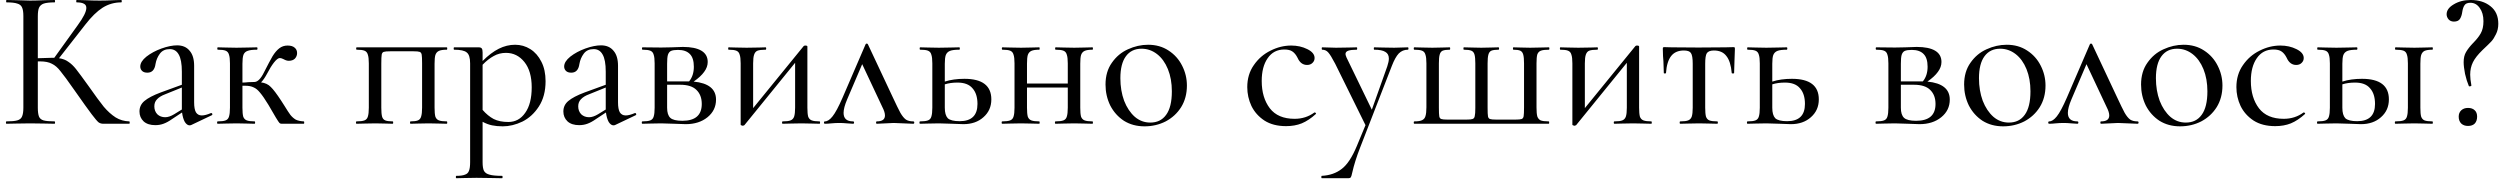 <?xml version="1.0" encoding="UTF-8"?> <svg xmlns="http://www.w3.org/2000/svg" width="202" height="15" viewBox="0 0 202 15" fill="none"> <path d="M10.448 9.808C10.469 9.808 10.48 9.84 10.48 9.904C10.48 9.968 10.469 10 10.448 10H8.352C8.203 10 8.075 9.963 7.968 9.888C7.861 9.803 7.675 9.584 7.408 9.232C7.141 8.88 6.683 8.24 6.032 7.312C5.488 6.533 5.104 6.011 4.88 5.744C4.667 5.467 4.437 5.269 4.192 5.152C3.957 5.024 3.637 4.96 3.232 4.96H3.056V8.704C3.056 9.024 3.088 9.264 3.152 9.424C3.216 9.573 3.339 9.675 3.52 9.728C3.712 9.781 4.011 9.808 4.416 9.808C4.437 9.808 4.448 9.84 4.448 9.904C4.448 9.968 4.437 10 4.416 10C4.075 10 3.803 9.995 3.6 9.984L2.432 9.968L1.328 9.984C1.125 9.995 0.853 10 0.512 10C0.491 10 0.48 9.968 0.48 9.904C0.48 9.84 0.491 9.808 0.512 9.808C0.917 9.808 1.211 9.781 1.392 9.728C1.584 9.675 1.712 9.573 1.776 9.424C1.851 9.264 1.888 9.024 1.888 8.704V1.296C1.888 0.976 1.851 0.741 1.776 0.592C1.712 0.443 1.584 0.341 1.392 0.288C1.211 0.224 0.923 0.192 0.528 0.192C0.507 0.192 0.496 0.16 0.496 0.096C0.496 0.032 0.507 0 0.528 0L1.328 0.016C1.797 0.037 2.165 0.048 2.432 0.048C2.752 0.048 3.147 0.037 3.616 0.016L4.416 0C4.437 0 4.448 0.032 4.448 0.096C4.448 0.16 4.437 0.192 4.416 0.192C4.021 0.192 3.728 0.224 3.536 0.288C3.355 0.352 3.227 0.464 3.152 0.624C3.088 0.773 3.056 1.008 3.056 1.328V4.704C3.632 4.683 3.989 4.672 4.128 4.672H4.384L6.272 2.048C6.741 1.408 6.976 0.939 6.976 0.64C6.976 0.48 6.912 0.368 6.784 0.304C6.656 0.229 6.459 0.192 6.192 0.192C6.171 0.192 6.16 0.16 6.16 0.096C6.16 0.032 6.171 0 6.192 0L6.88 0.016C7.307 0.037 7.696 0.048 8.048 0.048C8.421 0.048 8.8 0.037 9.184 0.016L9.792 0C9.824 0 9.84 0.032 9.84 0.096C9.84 0.16 9.824 0.192 9.792 0.192C9.248 0.192 8.747 0.336 8.288 0.624C7.84 0.912 7.376 1.365 6.896 1.984L4.768 4.704C5.067 4.747 5.317 4.843 5.52 4.992C5.733 5.131 5.941 5.328 6.144 5.584C6.347 5.84 6.693 6.309 7.184 6.992C7.685 7.707 8.085 8.251 8.384 8.624C8.693 8.987 9.013 9.275 9.344 9.488C9.675 9.691 10.043 9.797 10.448 9.808ZM17.078 9.136C17.12 9.136 17.147 9.163 17.158 9.216C17.169 9.259 17.152 9.291 17.11 9.312L15.462 10.096C15.419 10.117 15.371 10.128 15.318 10.128C15.179 10.128 15.051 10.037 14.934 9.856C14.827 9.664 14.752 9.408 14.71 9.088L13.91 9.616C13.654 9.797 13.419 9.925 13.206 10C13.003 10.075 12.784 10.112 12.55 10.112C12.145 10.112 11.83 10.011 11.606 9.808C11.382 9.595 11.27 9.328 11.27 9.008C11.27 8.667 11.403 8.384 11.67 8.16C11.947 7.925 12.384 7.696 12.982 7.472L14.694 6.848V5.792C14.694 5.152 14.608 4.688 14.438 4.4C14.278 4.112 14.038 3.968 13.718 3.968C13.366 3.968 13.099 4.091 12.918 4.336C12.736 4.581 12.619 4.859 12.566 5.168C12.502 5.637 12.283 5.872 11.91 5.872C11.718 5.872 11.574 5.824 11.478 5.728C11.382 5.632 11.334 5.515 11.334 5.376C11.334 5.109 11.499 4.843 11.83 4.576C12.171 4.309 12.576 4.091 13.046 3.92C13.526 3.749 13.947 3.664 14.31 3.664C14.747 3.664 15.083 3.808 15.318 4.096C15.563 4.373 15.686 4.779 15.686 5.312V8.272C15.686 8.635 15.734 8.901 15.83 9.072C15.937 9.243 16.096 9.328 16.31 9.328C16.502 9.328 16.747 9.264 17.046 9.136H17.078ZM14.694 8.848V8.752V7.072L13.35 7.616C13.062 7.723 12.843 7.856 12.694 8.016C12.544 8.165 12.47 8.357 12.47 8.592C12.47 8.848 12.55 9.061 12.71 9.232C12.88 9.392 13.094 9.472 13.35 9.472C13.563 9.472 13.803 9.392 14.07 9.232L14.694 8.848ZM24.549 9.808C24.57 9.808 24.581 9.84 24.581 9.904C24.581 9.968 24.57 10 24.549 10H22.757C22.682 10 22.623 9.979 22.581 9.936C22.538 9.893 22.442 9.749 22.293 9.504C22.143 9.248 21.941 8.901 21.685 8.464C21.418 8.027 21.194 7.701 21.013 7.488C20.842 7.275 20.666 7.131 20.485 7.056C20.314 6.971 20.09 6.928 19.813 6.928H19.589V8.704C19.589 9.024 19.61 9.264 19.653 9.424C19.706 9.573 19.802 9.675 19.941 9.728C20.079 9.781 20.293 9.808 20.581 9.808C20.602 9.808 20.613 9.84 20.613 9.904C20.613 9.968 20.602 10 20.581 10C20.303 10 20.085 9.995 19.925 9.984L19.109 9.968L18.245 9.984C18.085 9.995 17.866 10 17.589 10C17.557 10 17.541 9.968 17.541 9.904C17.541 9.84 17.557 9.808 17.589 9.808C17.877 9.808 18.09 9.781 18.229 9.728C18.367 9.675 18.458 9.573 18.501 9.424C18.554 9.264 18.581 9.024 18.581 8.704V5.12C18.581 4.8 18.554 4.565 18.501 4.416C18.458 4.256 18.367 4.149 18.229 4.096C18.101 4.043 17.893 4.016 17.605 4.016C17.573 4.016 17.557 3.984 17.557 3.92C17.557 3.856 17.573 3.824 17.605 3.824C17.871 3.824 18.079 3.829 18.229 3.84L19.109 3.856L20.053 3.84C20.223 3.829 20.458 3.824 20.757 3.824C20.789 3.824 20.805 3.856 20.805 3.92C20.805 3.984 20.789 4.016 20.757 4.016C20.415 4.016 20.165 4.048 20.005 4.112C19.845 4.165 19.733 4.272 19.669 4.432C19.615 4.592 19.589 4.832 19.589 5.152V6.672C19.717 6.672 19.877 6.661 20.069 6.64L20.549 6.624C20.815 6.624 21.077 6.363 21.333 5.84C21.631 5.253 21.861 4.821 22.021 4.544C22.191 4.267 22.373 4.053 22.565 3.904C22.757 3.755 22.981 3.68 23.237 3.68C23.493 3.68 23.685 3.739 23.813 3.856C23.941 3.963 24.005 4.107 24.005 4.288C24.005 4.459 23.946 4.608 23.829 4.736C23.711 4.853 23.546 4.912 23.333 4.912C23.205 4.912 23.066 4.869 22.917 4.784C22.789 4.72 22.687 4.688 22.613 4.688C22.485 4.688 22.325 4.811 22.133 5.056C21.951 5.291 21.77 5.584 21.589 5.936C21.418 6.256 21.253 6.496 21.093 6.656C21.423 6.699 21.685 6.821 21.877 7.024C22.079 7.216 22.362 7.589 22.725 8.144L22.981 8.544C23.183 8.875 23.343 9.12 23.461 9.28C23.589 9.44 23.733 9.568 23.893 9.664C24.063 9.749 24.282 9.797 24.549 9.808ZM36.105 9.808C36.126 9.808 36.137 9.84 36.137 9.904C36.137 9.968 36.126 10 36.105 10C35.828 10 35.609 9.995 35.449 9.984L34.633 9.968L33.785 9.984C33.636 9.995 33.433 10 33.177 10C33.145 10 33.129 9.968 33.129 9.904C33.129 9.84 33.145 9.808 33.177 9.808C33.444 9.808 33.641 9.781 33.769 9.728C33.897 9.675 33.982 9.573 34.025 9.424C34.078 9.264 34.105 9.024 34.105 8.704V5.12C34.105 4.768 34.094 4.533 34.073 4.416C34.051 4.299 33.998 4.224 33.913 4.192C33.828 4.16 33.657 4.144 33.401 4.144H31.545C31.278 4.144 31.097 4.16 31.001 4.192C30.916 4.224 30.862 4.299 30.841 4.416C30.82 4.533 30.809 4.779 30.809 5.152V8.704C30.809 9.024 30.83 9.264 30.873 9.424C30.916 9.573 31.001 9.675 31.129 9.728C31.257 9.781 31.459 9.808 31.737 9.808C31.758 9.808 31.769 9.84 31.769 9.904C31.769 9.968 31.758 10 31.737 10C31.47 10 31.262 9.995 31.113 9.984L30.329 9.968L29.465 9.984C29.305 9.995 29.086 10 28.809 10C28.777 10 28.761 9.968 28.761 9.904C28.761 9.84 28.777 9.808 28.809 9.808C29.097 9.808 29.31 9.781 29.449 9.728C29.587 9.675 29.678 9.573 29.721 9.424C29.774 9.264 29.801 9.024 29.801 8.704V5.12C29.801 4.8 29.774 4.565 29.721 4.416C29.678 4.256 29.587 4.149 29.449 4.096C29.321 4.043 29.113 4.016 28.825 4.016C28.793 4.016 28.777 3.984 28.777 3.92C28.777 3.856 28.793 3.824 28.825 3.824H36.105C36.126 3.824 36.137 3.856 36.137 3.92C36.137 3.984 36.126 4.016 36.105 4.016C35.817 4.016 35.603 4.048 35.465 4.112C35.326 4.176 35.23 4.288 35.177 4.448C35.134 4.597 35.113 4.832 35.113 5.152V8.704C35.113 9.024 35.134 9.264 35.177 9.424C35.23 9.573 35.326 9.675 35.465 9.728C35.603 9.781 35.817 9.808 36.105 9.808ZM41.618 3.616C42.066 3.616 42.476 3.733 42.85 3.968C43.223 4.203 43.522 4.544 43.746 4.992C43.97 5.429 44.082 5.952 44.082 6.56C44.082 7.371 43.9 8.053 43.538 8.608C43.186 9.152 42.743 9.557 42.21 9.824C41.676 10.08 41.148 10.208 40.626 10.208C40.306 10.208 40.018 10.181 39.762 10.128C39.506 10.075 39.25 9.979 38.994 9.84V13.104C38.994 13.424 39.031 13.659 39.106 13.808C39.191 13.957 39.34 14.059 39.554 14.112C39.767 14.176 40.103 14.208 40.562 14.208C40.594 14.208 40.61 14.24 40.61 14.304C40.61 14.368 40.594 14.4 40.562 14.4C40.188 14.4 39.895 14.395 39.682 14.384L38.498 14.368L37.538 14.384C37.378 14.395 37.154 14.4 36.866 14.4C36.844 14.4 36.834 14.368 36.834 14.304C36.834 14.24 36.844 14.208 36.866 14.208C37.186 14.208 37.42 14.176 37.57 14.112C37.73 14.059 37.836 13.957 37.89 13.808C37.954 13.659 37.986 13.424 37.986 13.104V5.12C37.986 4.672 37.895 4.379 37.714 4.24C37.543 4.091 37.202 4.016 36.69 4.016C36.668 4.016 36.658 3.984 36.658 3.92C36.658 3.856 36.668 3.824 36.69 3.824H38.674C38.802 3.824 38.887 3.856 38.93 3.92C38.972 3.973 38.994 4.08 38.994 4.24V4.928C39.442 4.48 39.879 4.149 40.306 3.936C40.732 3.723 41.17 3.616 41.618 3.616ZM41.074 9.856C41.639 9.856 42.092 9.611 42.434 9.12C42.786 8.629 42.962 7.941 42.962 7.056C42.962 6.181 42.764 5.499 42.37 5.008C41.975 4.517 41.479 4.272 40.882 4.272C40.519 4.272 40.188 4.357 39.89 4.528C39.591 4.688 39.292 4.923 38.994 5.232V8.88C39.271 9.2 39.57 9.445 39.89 9.616C40.21 9.776 40.604 9.856 41.074 9.856ZM51.328 9.136C51.37 9.136 51.397 9.163 51.408 9.216C51.419 9.259 51.403 9.291 51.36 9.312L49.712 10.096C49.669 10.117 49.621 10.128 49.568 10.128C49.429 10.128 49.301 10.037 49.184 9.856C49.077 9.664 49.002 9.408 48.96 9.088L48.16 9.616C47.904 9.797 47.669 9.925 47.456 10C47.253 10.075 47.035 10.112 46.8 10.112C46.395 10.112 46.08 10.011 45.856 9.808C45.632 9.595 45.52 9.328 45.52 9.008C45.52 8.667 45.653 8.384 45.92 8.16C46.197 7.925 46.635 7.696 47.232 7.472L48.944 6.848V5.792C48.944 5.152 48.858 4.688 48.688 4.4C48.528 4.112 48.288 3.968 47.968 3.968C47.616 3.968 47.349 4.091 47.168 4.336C46.986 4.581 46.869 4.859 46.816 5.168C46.752 5.637 46.533 5.872 46.16 5.872C45.968 5.872 45.824 5.824 45.728 5.728C45.632 5.632 45.584 5.515 45.584 5.376C45.584 5.109 45.749 4.843 46.08 4.576C46.421 4.309 46.827 4.091 47.296 3.92C47.776 3.749 48.197 3.664 48.56 3.664C48.997 3.664 49.333 3.808 49.568 4.096C49.813 4.373 49.936 4.779 49.936 5.312V8.272C49.936 8.635 49.984 8.901 50.08 9.072C50.187 9.243 50.346 9.328 50.56 9.328C50.752 9.328 50.997 9.264 51.296 9.136H51.328ZM48.944 8.848V8.752V7.072L47.6 7.616C47.312 7.723 47.093 7.856 46.944 8.016C46.794 8.165 46.72 8.357 46.72 8.592C46.72 8.848 46.8 9.061 46.96 9.232C47.13 9.392 47.344 9.472 47.6 9.472C47.813 9.472 48.053 9.392 48.32 9.232L48.944 8.848ZM56.047 6.592C57.252 6.709 57.855 7.195 57.855 8.048C57.855 8.624 57.625 9.099 57.167 9.472C56.708 9.845 56.121 10.032 55.407 10.032C55.268 10.032 54.964 10.021 54.495 10C54.004 9.979 53.647 9.968 53.423 9.968L52.559 9.984C52.399 9.995 52.18 10 51.903 10C51.871 10 51.855 9.968 51.855 9.904C51.855 9.84 51.871 9.808 51.903 9.808C52.191 9.808 52.404 9.781 52.543 9.728C52.681 9.675 52.772 9.573 52.815 9.424C52.868 9.264 52.895 9.024 52.895 8.704V5.12C52.895 4.8 52.868 4.565 52.815 4.416C52.772 4.256 52.681 4.149 52.543 4.096C52.415 4.043 52.207 4.016 51.919 4.016C51.887 4.016 51.871 3.984 51.871 3.92C51.871 3.856 51.887 3.824 51.919 3.824L53.423 3.84L54.255 3.824C54.66 3.803 54.969 3.792 55.183 3.792C55.833 3.792 56.329 3.893 56.671 4.096C57.012 4.299 57.183 4.603 57.183 5.008C57.183 5.285 57.087 5.552 56.895 5.808C56.713 6.064 56.431 6.325 56.047 6.592ZM54.783 4.032C54.537 4.032 54.351 4.059 54.223 4.112C54.105 4.165 54.02 4.272 53.967 4.432C53.924 4.581 53.903 4.821 53.903 5.152V6.576H55.519H55.679C55.935 6.267 56.063 5.872 56.063 5.392C56.063 4.923 55.956 4.581 55.743 4.368C55.529 4.144 55.209 4.032 54.783 4.032ZM55.135 9.76C56.18 9.76 56.703 9.307 56.703 8.4C56.703 7.92 56.559 7.541 56.271 7.264C55.993 6.987 55.556 6.848 54.959 6.848H53.903V8.704C53.903 9.088 53.988 9.36 54.159 9.52C54.329 9.68 54.655 9.76 55.135 9.76ZM66.229 9.808C66.251 9.808 66.261 9.84 66.261 9.904C66.261 9.968 66.251 10 66.229 10C65.952 10 65.733 9.995 65.573 9.984L64.757 9.968L63.877 9.984C63.717 9.995 63.504 10 63.237 10C63.205 10 63.189 9.968 63.189 9.904C63.189 9.84 63.205 9.808 63.237 9.808C63.536 9.808 63.749 9.781 63.877 9.728C64.016 9.675 64.112 9.573 64.165 9.424C64.219 9.264 64.245 9.024 64.245 8.704V5.072L60.149 10.112C60.085 10.144 60.048 10.16 60.037 10.16C59.995 10.16 59.952 10.149 59.909 10.128C59.867 10.117 59.845 10.101 59.845 10.08V5.12C59.845 4.8 59.819 4.565 59.765 4.416C59.722 4.256 59.632 4.149 59.493 4.096C59.365 4.043 59.157 4.016 58.869 4.016C58.848 4.016 58.837 3.984 58.837 3.92C58.837 3.856 58.848 3.824 58.869 3.824C59.125 3.824 59.322 3.829 59.461 3.84L60.325 3.856L61.333 3.84C61.461 3.829 61.637 3.824 61.861 3.824C61.893 3.824 61.909 3.856 61.909 3.92C61.909 3.984 61.893 4.016 61.861 4.016C61.562 4.016 61.344 4.043 61.205 4.096C61.077 4.149 60.986 4.256 60.933 4.416C60.88 4.565 60.853 4.8 60.853 5.12V8.736L64.933 3.728C64.965 3.696 65.008 3.68 65.061 3.68C65.178 3.68 65.237 3.707 65.237 3.76V8.704C65.237 9.024 65.258 9.264 65.301 9.424C65.355 9.573 65.451 9.675 65.589 9.728C65.728 9.781 65.941 9.808 66.229 9.808ZM73.793 9.808C73.846 9.808 73.873 9.84 73.873 9.904C73.873 9.968 73.846 10 73.793 10C73.611 10 73.35 9.989 73.009 9.968C72.646 9.947 72.379 9.936 72.209 9.936C72.059 9.936 71.835 9.947 71.537 9.968C71.217 9.989 70.987 10 70.849 10C70.806 10 70.785 9.968 70.785 9.904C70.785 9.84 70.806 9.808 70.849 9.808C71.286 9.808 71.505 9.648 71.505 9.328C71.505 9.147 71.435 8.923 71.297 8.656L69.665 5.184L68.449 8.032C68.257 8.48 68.161 8.843 68.161 9.12C68.161 9.579 68.417 9.808 68.929 9.808C68.982 9.808 69.009 9.84 69.009 9.904C69.009 9.968 68.982 10 68.929 10C68.811 10 68.646 9.989 68.433 9.968C68.219 9.947 68.017 9.936 67.825 9.936C67.601 9.936 67.382 9.947 67.169 9.968C66.977 9.989 66.806 10 66.657 10C66.603 10 66.577 9.968 66.577 9.904C66.577 9.84 66.603 9.808 66.657 9.808C66.849 9.808 67.051 9.675 67.265 9.408C67.489 9.131 67.761 8.624 68.081 7.888L69.937 3.584C69.958 3.541 69.99 3.52 70.033 3.52C70.075 3.52 70.107 3.541 70.129 3.584L72.113 7.808C72.401 8.427 72.614 8.864 72.753 9.12C72.902 9.376 73.051 9.557 73.201 9.664C73.35 9.76 73.547 9.808 73.793 9.808ZM77.924 6.368C79.375 6.368 80.1 6.923 80.1 8.032C80.1 8.619 79.887 9.099 79.46 9.472C79.044 9.845 78.505 10.032 77.844 10.032L76.948 10C76.436 9.979 76.073 9.968 75.86 9.968L74.996 9.984C74.836 9.995 74.618 10 74.34 10C74.308 10 74.292 9.968 74.292 9.904C74.292 9.84 74.308 9.808 74.34 9.808C74.628 9.808 74.841 9.781 74.98 9.728C75.119 9.675 75.21 9.573 75.252 9.424C75.305 9.264 75.332 9.024 75.332 8.704V5.12C75.332 4.8 75.305 4.565 75.252 4.416C75.21 4.256 75.119 4.149 74.98 4.096C74.852 4.043 74.644 4.016 74.356 4.016C74.324 4.016 74.308 3.984 74.308 3.92C74.308 3.856 74.324 3.824 74.356 3.824C74.623 3.824 74.831 3.829 74.98 3.84L75.86 3.856L76.804 3.84C76.975 3.829 77.21 3.824 77.508 3.824C77.54 3.824 77.556 3.856 77.556 3.92C77.556 3.984 77.54 4.016 77.508 4.016C77.167 4.016 76.916 4.048 76.756 4.112C76.596 4.176 76.484 4.288 76.42 4.448C76.367 4.597 76.34 4.832 76.34 5.152V6.592C76.799 6.443 77.327 6.368 77.924 6.368ZM77.54 9.792C78.5 9.792 78.98 9.328 78.98 8.4C78.98 7.856 78.847 7.435 78.58 7.136C78.324 6.827 77.919 6.672 77.364 6.672C76.98 6.672 76.639 6.72 76.34 6.816V8.704C76.34 9.099 76.42 9.381 76.58 9.552C76.751 9.712 77.071 9.792 77.54 9.792ZM88.277 9.808C88.298 9.808 88.309 9.84 88.309 9.904C88.309 9.968 88.298 10 88.277 10C87.999 10 87.781 9.995 87.621 9.984L86.805 9.968L85.925 9.984C85.765 9.995 85.551 10 85.285 10C85.253 10 85.237 9.968 85.237 9.904C85.237 9.84 85.253 9.808 85.285 9.808C85.573 9.808 85.786 9.781 85.925 9.728C86.063 9.675 86.154 9.573 86.197 9.424C86.25 9.264 86.277 9.024 86.277 8.704V7.072H82.981V8.704C82.981 9.024 83.002 9.264 83.045 9.424C83.098 9.573 83.194 9.675 83.333 9.728C83.471 9.781 83.685 9.808 83.973 9.808C83.994 9.808 84.005 9.84 84.005 9.904C84.005 9.968 83.994 10 83.973 10C83.695 10 83.477 9.995 83.317 9.984L82.501 9.968L81.637 9.984C81.477 9.995 81.258 10 80.981 10C80.949 10 80.933 9.968 80.933 9.904C80.933 9.84 80.949 9.808 80.981 9.808C81.269 9.808 81.482 9.781 81.621 9.728C81.759 9.675 81.85 9.573 81.893 9.424C81.946 9.264 81.973 9.024 81.973 8.704V5.12C81.973 4.8 81.946 4.565 81.893 4.416C81.85 4.256 81.759 4.149 81.621 4.096C81.493 4.043 81.285 4.016 80.997 4.016C80.965 4.016 80.949 3.984 80.949 3.92C80.949 3.856 80.965 3.824 80.997 3.824C81.263 3.824 81.471 3.829 81.621 3.84L82.501 3.856L83.333 3.84C83.493 3.829 83.706 3.824 83.973 3.824C83.994 3.824 84.005 3.856 84.005 3.92C84.005 3.984 83.994 4.016 83.973 4.016C83.685 4.016 83.471 4.048 83.333 4.112C83.194 4.176 83.098 4.288 83.045 4.448C83.002 4.597 82.981 4.832 82.981 5.152V6.752H86.277V5.12C86.277 4.8 86.25 4.565 86.197 4.416C86.154 4.256 86.063 4.149 85.925 4.096C85.797 4.043 85.589 4.016 85.301 4.016C85.269 4.016 85.253 3.984 85.253 3.92C85.253 3.856 85.269 3.824 85.301 3.824C85.567 3.824 85.775 3.829 85.925 3.84L86.805 3.856L87.637 3.84C87.797 3.829 88.01 3.824 88.277 3.824C88.298 3.824 88.309 3.856 88.309 3.92C88.309 3.984 88.298 4.016 88.277 4.016C87.989 4.016 87.775 4.048 87.637 4.112C87.498 4.176 87.402 4.288 87.349 4.448C87.306 4.597 87.285 4.832 87.285 5.152V8.704C87.285 9.024 87.306 9.264 87.349 9.424C87.402 9.573 87.498 9.675 87.637 9.728C87.775 9.781 87.989 9.808 88.277 9.808ZM92.478 10.208C91.848 10.208 91.294 10.059 90.814 9.76C90.344 9.451 89.976 9.04 89.71 8.528C89.454 8.005 89.326 7.44 89.326 6.832C89.326 6.139 89.496 5.552 89.838 5.072C90.179 4.581 90.611 4.219 91.134 3.984C91.667 3.739 92.211 3.616 92.766 3.616C93.395 3.616 93.944 3.771 94.414 4.08C94.894 4.389 95.262 4.8 95.518 5.312C95.774 5.813 95.902 6.347 95.902 6.912C95.902 7.573 95.747 8.155 95.438 8.656C95.128 9.147 94.712 9.531 94.19 9.808C93.667 10.075 93.096 10.208 92.478 10.208ZM92.942 9.904C93.496 9.904 93.923 9.696 94.222 9.28C94.531 8.864 94.686 8.229 94.686 7.376C94.686 6.704 94.579 6.107 94.366 5.584C94.152 5.061 93.859 4.656 93.486 4.368C93.112 4.08 92.696 3.936 92.238 3.936C91.694 3.936 91.272 4.139 90.974 4.544C90.675 4.949 90.526 5.541 90.526 6.32C90.526 6.981 90.627 7.589 90.83 8.144C91.043 8.688 91.331 9.12 91.694 9.44C92.056 9.749 92.472 9.904 92.942 9.904ZM103.915 10.192C103.221 10.192 102.64 10.043 102.171 9.744C101.701 9.435 101.349 9.04 101.115 8.56C100.891 8.08 100.779 7.573 100.779 7.04C100.779 6.357 100.955 5.765 101.307 5.264C101.659 4.752 102.107 4.363 102.651 4.096C103.195 3.819 103.755 3.68 104.331 3.68C104.811 3.68 105.243 3.776 105.627 3.968C106.021 4.16 106.219 4.4 106.219 4.688C106.219 4.848 106.16 4.981 106.043 5.088C105.936 5.195 105.792 5.248 105.611 5.248C105.269 5.248 105.013 5.056 104.843 4.672C104.725 4.437 104.587 4.267 104.427 4.16C104.277 4.053 104.059 4 103.771 4C103.195 4 102.747 4.235 102.427 4.704C102.107 5.163 101.947 5.776 101.947 6.544C101.947 7.44 102.165 8.176 102.603 8.752C103.04 9.317 103.707 9.6 104.603 9.6C105.211 9.6 105.744 9.429 106.203 9.088H106.235C106.267 9.088 106.293 9.104 106.315 9.136C106.347 9.168 106.347 9.195 106.315 9.216C105.941 9.557 105.563 9.808 105.179 9.968C104.805 10.117 104.384 10.192 103.915 10.192ZM113.756 3.824C113.788 3.824 113.804 3.856 113.804 3.92C113.804 3.984 113.788 4.016 113.756 4.016C113.468 4.016 113.223 4.117 113.02 4.32C112.828 4.523 112.641 4.859 112.46 5.328L109.9 11.92C109.612 12.656 109.399 13.333 109.26 13.952C109.217 14.155 109.18 14.277 109.148 14.32C109.116 14.373 109.041 14.4 108.924 14.4H106.796C106.775 14.4 106.764 14.368 106.764 14.304C106.764 14.24 106.775 14.208 106.796 14.208C107.436 14.176 107.975 13.989 108.412 13.648C108.849 13.317 109.255 12.704 109.628 11.808L110.332 10.112L107.884 5.152C107.639 4.683 107.452 4.379 107.324 4.24C107.196 4.091 107.031 4.016 106.828 4.016C106.807 4.016 106.796 3.984 106.796 3.92C106.796 3.856 106.807 3.824 106.828 3.824C107.073 3.824 107.26 3.829 107.388 3.84L107.948 3.856L108.988 3.84C109.148 3.829 109.361 3.824 109.628 3.824C109.649 3.824 109.66 3.856 109.66 3.92C109.66 3.984 109.649 4.016 109.628 4.016C109.329 4.016 109.1 4.043 108.94 4.096C108.791 4.149 108.716 4.24 108.716 4.368C108.716 4.421 108.743 4.512 108.796 4.64L110.844 8.864L112.092 5.36C112.177 5.104 112.22 4.896 112.22 4.736C112.22 4.48 112.124 4.299 111.932 4.192C111.751 4.075 111.452 4.016 111.036 4.016C111.015 4.016 111.004 3.984 111.004 3.92C111.004 3.856 111.015 3.824 111.036 3.824C111.324 3.824 111.543 3.829 111.692 3.84L112.652 3.856L113.228 3.84C113.345 3.829 113.521 3.824 113.756 3.824ZM114.278 10C114.246 10 114.23 9.968 114.23 9.904C114.23 9.84 114.246 9.808 114.278 9.808C114.566 9.808 114.774 9.776 114.902 9.712C115.04 9.648 115.131 9.541 115.174 9.392C115.227 9.232 115.254 8.992 115.254 8.672V5.12C115.254 4.8 115.227 4.565 115.174 4.416C115.131 4.256 115.04 4.149 114.902 4.096C114.774 4.043 114.566 4.016 114.278 4.016C114.246 4.016 114.23 3.984 114.23 3.92C114.23 3.856 114.246 3.824 114.278 3.824C114.544 3.824 114.752 3.829 114.902 3.84L115.734 3.856L116.534 3.84C116.683 3.829 116.886 3.824 117.142 3.824C117.163 3.824 117.174 3.856 117.174 3.92C117.174 3.984 117.163 4.016 117.142 4.016C116.886 4.016 116.694 4.043 116.566 4.096C116.448 4.149 116.368 4.256 116.326 4.416C116.283 4.565 116.262 4.8 116.262 5.12V8.704C116.262 9.056 116.272 9.291 116.294 9.408C116.315 9.515 116.368 9.584 116.454 9.616C116.539 9.648 116.71 9.664 116.966 9.664H118.47C118.726 9.664 118.896 9.648 118.982 9.616C119.078 9.584 119.136 9.509 119.158 9.392C119.19 9.264 119.206 9.04 119.206 8.72V5.12C119.206 4.8 119.184 4.565 119.142 4.416C119.099 4.256 119.014 4.149 118.886 4.096C118.758 4.043 118.555 4.016 118.278 4.016C118.256 4.016 118.246 3.984 118.246 3.92C118.246 3.856 118.256 3.824 118.278 3.824C118.544 3.824 118.752 3.829 118.902 3.84L119.686 3.856L120.47 3.84C120.619 3.829 120.822 3.824 121.078 3.824C121.11 3.824 121.126 3.856 121.126 3.92C121.126 3.984 121.11 4.016 121.078 4.016C120.822 4.016 120.63 4.043 120.502 4.096C120.384 4.149 120.304 4.256 120.262 4.416C120.219 4.565 120.198 4.8 120.198 5.12V8.704C120.198 9.056 120.208 9.291 120.23 9.408C120.251 9.515 120.304 9.584 120.39 9.616C120.475 9.648 120.651 9.664 120.918 9.664H122.422C122.688 9.664 122.864 9.648 122.95 9.616C123.035 9.584 123.088 9.509 123.11 9.392C123.131 9.275 123.142 9.035 123.142 8.672V5.12C123.142 4.8 123.12 4.565 123.078 4.416C123.035 4.256 122.955 4.149 122.838 4.096C122.72 4.043 122.534 4.016 122.278 4.016C122.256 4.016 122.246 3.984 122.246 3.92C122.246 3.856 122.256 3.824 122.278 3.824C122.534 3.824 122.731 3.829 122.87 3.84L123.638 3.856L124.47 3.84C124.64 3.829 124.87 3.824 125.158 3.824C125.179 3.824 125.19 3.856 125.19 3.92C125.19 3.984 125.179 4.016 125.158 4.016C124.859 4.016 124.64 4.043 124.502 4.096C124.363 4.149 124.267 4.251 124.214 4.4C124.171 4.549 124.15 4.789 124.15 5.12V8.688C124.15 9.008 124.171 9.248 124.214 9.408C124.267 9.557 124.358 9.664 124.486 9.728C124.624 9.781 124.843 9.808 125.142 9.808C125.163 9.808 125.174 9.84 125.174 9.904C125.174 9.968 125.163 10 125.142 10H114.278ZM133.432 9.808C133.454 9.808 133.464 9.84 133.464 9.904C133.464 9.968 133.454 10 133.432 10C133.155 10 132.936 9.995 132.776 9.984L131.96 9.968L131.08 9.984C130.92 9.995 130.707 10 130.44 10C130.408 10 130.392 9.968 130.392 9.904C130.392 9.84 130.408 9.808 130.44 9.808C130.739 9.808 130.952 9.781 131.08 9.728C131.219 9.675 131.315 9.573 131.368 9.424C131.422 9.264 131.448 9.024 131.448 8.704V5.072L127.352 10.112C127.288 10.144 127.251 10.16 127.24 10.16C127.198 10.16 127.155 10.149 127.112 10.128C127.07 10.117 127.048 10.101 127.048 10.08V5.12C127.048 4.8 127.022 4.565 126.968 4.416C126.926 4.256 126.835 4.149 126.696 4.096C126.568 4.043 126.36 4.016 126.072 4.016C126.051 4.016 126.04 3.984 126.04 3.92C126.04 3.856 126.051 3.824 126.072 3.824C126.328 3.824 126.526 3.829 126.664 3.84L127.528 3.856L128.536 3.84C128.664 3.829 128.84 3.824 129.064 3.824C129.096 3.824 129.112 3.856 129.112 3.92C129.112 3.984 129.096 4.016 129.064 4.016C128.766 4.016 128.547 4.043 128.408 4.096C128.28 4.149 128.19 4.256 128.136 4.416C128.083 4.565 128.056 4.8 128.056 5.12V8.736L132.136 3.728C132.168 3.696 132.211 3.68 132.264 3.68C132.382 3.68 132.44 3.707 132.44 3.76V8.704C132.44 9.024 132.462 9.264 132.504 9.424C132.558 9.573 132.654 9.675 132.792 9.728C132.931 9.781 133.144 9.808 133.432 9.808ZM135.764 10C135.732 10 135.716 9.968 135.716 9.904C135.716 9.84 135.732 9.808 135.764 9.808C136.062 9.808 136.276 9.781 136.404 9.728C136.542 9.675 136.638 9.573 136.692 9.424C136.745 9.264 136.772 9.024 136.772 8.704V5.152C136.772 4.715 136.724 4.427 136.628 4.288C136.542 4.149 136.35 4.08 136.052 4.08C135.604 4.08 135.262 4.229 135.028 4.528C134.793 4.827 134.654 5.285 134.612 5.904C134.612 5.925 134.58 5.936 134.516 5.936C134.462 5.936 134.436 5.925 134.436 5.904L134.404 4.944C134.393 4.827 134.382 4.688 134.372 4.528C134.361 4.357 134.356 4.165 134.356 3.952C134.356 3.888 134.361 3.851 134.372 3.84C134.382 3.819 134.42 3.808 134.484 3.808C134.708 3.808 134.905 3.813 135.076 3.824L137.236 3.84L139.428 3.824C139.609 3.813 139.817 3.808 140.052 3.808C140.116 3.808 140.153 3.819 140.164 3.84C140.174 3.851 140.18 3.888 140.18 3.952C140.18 4.133 140.169 4.437 140.148 4.864L140.116 5.904C140.116 5.925 140.084 5.936 140.02 5.936C139.956 5.936 139.924 5.925 139.924 5.904C139.87 5.275 139.726 4.816 139.492 4.528C139.268 4.229 138.932 4.08 138.484 4.08C138.196 4.08 138.004 4.155 137.908 4.304C137.822 4.443 137.78 4.725 137.78 5.152V8.704C137.78 9.024 137.801 9.264 137.844 9.424C137.897 9.573 137.988 9.675 138.116 9.728C138.254 9.781 138.468 9.808 138.756 9.808C138.788 9.808 138.804 9.84 138.804 9.904C138.804 9.968 138.788 10 138.756 10C138.478 10 138.26 9.995 138.1 9.984L137.284 9.968L136.436 9.984C136.276 9.995 136.052 10 135.764 10ZM144.784 6.368C146.234 6.368 146.96 6.923 146.96 8.032C146.96 8.619 146.746 9.099 146.32 9.472C145.904 9.845 145.365 10.032 144.704 10.032L143.808 10C143.296 9.979 142.933 9.968 142.72 9.968L141.856 9.984C141.696 9.995 141.477 10 141.2 10C141.168 10 141.152 9.968 141.152 9.904C141.152 9.84 141.168 9.808 141.2 9.808C141.488 9.808 141.701 9.781 141.84 9.728C141.978 9.675 142.069 9.573 142.112 9.424C142.165 9.264 142.192 9.024 142.192 8.704V5.12C142.192 4.8 142.165 4.565 142.112 4.416C142.069 4.256 141.978 4.149 141.84 4.096C141.712 4.043 141.504 4.016 141.215 4.016C141.184 4.016 141.168 3.984 141.168 3.92C141.168 3.856 141.184 3.824 141.215 3.824C141.482 3.824 141.69 3.829 141.84 3.84L142.72 3.856L143.664 3.84C143.834 3.829 144.069 3.824 144.368 3.824C144.4 3.824 144.416 3.856 144.416 3.92C144.416 3.984 144.4 4.016 144.368 4.016C144.026 4.016 143.776 4.048 143.616 4.112C143.456 4.176 143.344 4.288 143.28 4.448C143.226 4.597 143.2 4.832 143.2 5.152V6.592C143.658 6.443 144.186 6.368 144.784 6.368ZM144.4 9.792C145.36 9.792 145.84 9.328 145.84 8.4C145.84 7.856 145.706 7.435 145.44 7.136C145.184 6.827 144.778 6.672 144.224 6.672C143.84 6.672 143.498 6.72 143.2 6.816V8.704C143.2 9.099 143.28 9.381 143.44 9.552C143.61 9.712 143.93 9.792 144.4 9.792ZM155.734 6.592C156.939 6.709 157.542 7.195 157.542 8.048C157.542 8.624 157.313 9.099 156.854 9.472C156.395 9.845 155.809 10.032 155.094 10.032C154.955 10.032 154.651 10.021 154.182 10C153.691 9.979 153.334 9.968 153.11 9.968L152.246 9.984C152.086 9.995 151.867 10 151.59 10C151.558 10 151.542 9.968 151.542 9.904C151.542 9.84 151.558 9.808 151.59 9.808C151.878 9.808 152.091 9.781 152.23 9.728C152.369 9.675 152.459 9.573 152.502 9.424C152.555 9.264 152.582 9.024 152.582 8.704V5.12C152.582 4.8 152.555 4.565 152.502 4.416C152.459 4.256 152.369 4.149 152.23 4.096C152.102 4.043 151.894 4.016 151.606 4.016C151.574 4.016 151.558 3.984 151.558 3.92C151.558 3.856 151.574 3.824 151.606 3.824L153.11 3.84L153.942 3.824C154.347 3.803 154.657 3.792 154.87 3.792C155.521 3.792 156.017 3.893 156.358 4.096C156.699 4.299 156.87 4.603 156.87 5.008C156.87 5.285 156.774 5.552 156.582 5.808C156.401 6.064 156.118 6.325 155.734 6.592ZM154.47 4.032C154.225 4.032 154.038 4.059 153.91 4.112C153.793 4.165 153.707 4.272 153.654 4.432C153.611 4.581 153.59 4.821 153.59 5.152V6.576H155.206H155.366C155.622 6.267 155.75 5.872 155.75 5.392C155.75 4.923 155.643 4.581 155.43 4.368C155.217 4.144 154.897 4.032 154.47 4.032ZM154.822 9.76C155.867 9.76 156.39 9.307 156.39 8.4C156.39 7.92 156.246 7.541 155.958 7.264C155.681 6.987 155.243 6.848 154.646 6.848H153.59V8.704C153.59 9.088 153.675 9.36 153.846 9.52C154.017 9.68 154.342 9.76 154.822 9.76ZM161.853 10.208C161.223 10.208 160.669 10.059 160.189 9.76C159.719 9.451 159.351 9.04 159.085 8.528C158.829 8.005 158.701 7.44 158.701 6.832C158.701 6.139 158.871 5.552 159.213 5.072C159.554 4.581 159.986 4.219 160.509 3.984C161.042 3.739 161.586 3.616 162.141 3.616C162.77 3.616 163.319 3.771 163.789 4.08C164.269 4.389 164.637 4.8 164.893 5.312C165.149 5.813 165.277 6.347 165.277 6.912C165.277 7.573 165.122 8.155 164.813 8.656C164.503 9.147 164.087 9.531 163.565 9.808C163.042 10.075 162.471 10.208 161.853 10.208ZM162.317 9.904C162.871 9.904 163.298 9.696 163.597 9.28C163.906 8.864 164.061 8.229 164.061 7.376C164.061 6.704 163.954 6.107 163.741 5.584C163.527 5.061 163.234 4.656 162.861 4.368C162.487 4.08 162.071 3.936 161.613 3.936C161.069 3.936 160.647 4.139 160.349 4.544C160.05 4.949 159.901 5.541 159.901 6.32C159.901 6.981 160.002 7.589 160.205 8.144C160.418 8.688 160.706 9.12 161.069 9.44C161.431 9.749 161.847 9.904 162.317 9.904ZM172.715 9.808C172.768 9.808 172.795 9.84 172.795 9.904C172.795 9.968 172.768 10 172.715 10C172.533 10 172.272 9.989 171.931 9.968C171.568 9.947 171.301 9.936 171.131 9.936C170.981 9.936 170.757 9.947 170.459 9.968C170.139 9.989 169.909 10 169.771 10C169.728 10 169.707 9.968 169.707 9.904C169.707 9.84 169.728 9.808 169.771 9.808C170.208 9.808 170.427 9.648 170.427 9.328C170.427 9.147 170.357 8.923 170.219 8.656L168.587 5.184L167.371 8.032C167.179 8.48 167.083 8.843 167.083 9.12C167.083 9.579 167.339 9.808 167.851 9.808C167.904 9.808 167.931 9.84 167.931 9.904C167.931 9.968 167.904 10 167.851 10C167.733 10 167.568 9.989 167.355 9.968C167.141 9.947 166.939 9.936 166.747 9.936C166.523 9.936 166.304 9.947 166.09 9.968C165.899 9.989 165.728 10 165.579 10C165.525 10 165.498 9.968 165.498 9.904C165.498 9.84 165.525 9.808 165.579 9.808C165.771 9.808 165.973 9.675 166.187 9.408C166.411 9.131 166.683 8.624 167.003 7.888L168.859 3.584C168.88 3.541 168.912 3.52 168.955 3.52C168.997 3.52 169.029 3.541 169.051 3.584L171.035 7.808C171.323 8.427 171.536 8.864 171.675 9.12C171.824 9.376 171.973 9.557 172.123 9.664C172.272 9.76 172.469 9.808 172.715 9.808ZM176.15 10.208C175.52 10.208 174.966 10.059 174.486 9.76C174.016 9.451 173.648 9.04 173.382 8.528C173.126 8.005 172.998 7.44 172.998 6.832C172.998 6.139 173.168 5.552 173.51 5.072C173.851 4.581 174.283 4.219 174.806 3.984C175.339 3.739 175.883 3.616 176.438 3.616C177.067 3.616 177.616 3.771 178.086 4.08C178.566 4.389 178.934 4.8 179.19 5.312C179.446 5.813 179.574 6.347 179.574 6.912C179.574 7.573 179.419 8.155 179.11 8.656C178.8 9.147 178.384 9.531 177.862 9.808C177.339 10.075 176.768 10.208 176.15 10.208ZM176.614 9.904C177.168 9.904 177.595 9.696 177.894 9.28C178.203 8.864 178.358 8.229 178.358 7.376C178.358 6.704 178.251 6.107 178.038 5.584C177.824 5.061 177.531 4.656 177.158 4.368C176.784 4.08 176.368 3.936 175.91 3.936C175.366 3.936 174.944 4.139 174.646 4.544C174.347 4.949 174.198 5.541 174.198 6.32C174.198 6.981 174.299 7.589 174.502 8.144C174.715 8.688 175.003 9.12 175.366 9.44C175.728 9.749 176.144 9.904 176.614 9.904ZM183.837 10.192C183.143 10.192 182.562 10.043 182.093 9.744C181.623 9.435 181.271 9.04 181.037 8.56C180.813 8.08 180.701 7.573 180.701 7.04C180.701 6.357 180.877 5.765 181.229 5.264C181.581 4.752 182.029 4.363 182.573 4.096C183.117 3.819 183.677 3.68 184.253 3.68C184.733 3.68 185.165 3.776 185.549 3.968C185.943 4.16 186.141 4.4 186.141 4.688C186.141 4.848 186.082 4.981 185.965 5.088C185.858 5.195 185.714 5.248 185.533 5.248C185.191 5.248 184.935 5.056 184.765 4.672C184.647 4.437 184.509 4.267 184.349 4.16C184.199 4.053 183.981 4 183.693 4C183.117 4 182.669 4.235 182.349 4.704C182.029 5.163 181.869 5.776 181.869 6.544C181.869 7.44 182.087 8.176 182.525 8.752C182.962 9.317 183.629 9.6 184.525 9.6C185.133 9.6 185.666 9.429 186.125 9.088H186.157C186.189 9.088 186.215 9.104 186.237 9.136C186.269 9.168 186.269 9.195 186.237 9.216C185.863 9.557 185.485 9.808 185.101 9.968C184.727 10.117 184.306 10.192 183.837 10.192ZM190.846 6.368C192.297 6.368 193.022 6.923 193.022 8.032C193.022 8.619 192.809 9.099 192.382 9.472C191.966 9.845 191.427 10.032 190.766 10.032L189.87 10C189.358 9.979 188.995 9.968 188.782 9.968L187.918 9.984C187.758 9.995 187.539 10 187.262 10C187.23 10 187.214 9.968 187.214 9.904C187.214 9.84 187.23 9.808 187.262 9.808C187.55 9.808 187.763 9.781 187.902 9.728C188.041 9.675 188.131 9.573 188.174 9.424C188.227 9.264 188.254 9.024 188.254 8.704V5.12C188.254 4.8 188.227 4.565 188.174 4.416C188.131 4.256 188.041 4.149 187.902 4.096C187.774 4.043 187.566 4.016 187.278 4.016C187.246 4.016 187.23 3.984 187.23 3.92C187.23 3.856 187.246 3.824 187.278 3.824C187.545 3.824 187.753 3.829 187.902 3.84L188.782 3.856L189.726 3.84C189.897 3.829 190.131 3.824 190.43 3.824C190.462 3.824 190.478 3.856 190.478 3.92C190.478 3.984 190.462 4.016 190.43 4.016C190.089 4.016 189.838 4.048 189.678 4.112C189.518 4.176 189.406 4.288 189.342 4.448C189.289 4.597 189.262 4.832 189.262 5.152V6.592C189.721 6.443 190.249 6.368 190.846 6.368ZM196.542 9.808C196.563 9.808 196.574 9.84 196.574 9.904C196.574 9.968 196.563 10 196.542 10C196.265 10 196.046 9.995 195.886 9.984L195.086 9.968L194.222 9.984C194.062 9.995 193.838 10 193.55 10C193.518 10 193.502 9.968 193.502 9.904C193.502 9.84 193.518 9.808 193.55 9.808C193.849 9.808 194.067 9.781 194.206 9.728C194.345 9.675 194.435 9.573 194.478 9.424C194.531 9.264 194.558 9.024 194.558 8.704V5.12C194.558 4.8 194.531 4.565 194.478 4.416C194.435 4.256 194.345 4.149 194.206 4.096C194.067 4.043 193.854 4.016 193.566 4.016C193.534 4.016 193.518 3.984 193.518 3.92C193.518 3.856 193.534 3.824 193.566 3.824C193.843 3.824 194.062 3.829 194.222 3.84L195.086 3.856L195.902 3.84C196.062 3.829 196.275 3.824 196.542 3.824C196.563 3.824 196.574 3.856 196.574 3.92C196.574 3.984 196.563 4.016 196.542 4.016C196.254 4.016 196.041 4.048 195.902 4.112C195.774 4.176 195.683 4.288 195.63 4.448C195.587 4.597 195.566 4.832 195.566 5.152V8.704C195.566 9.035 195.587 9.275 195.63 9.424C195.683 9.573 195.774 9.675 195.902 9.728C196.041 9.781 196.254 9.808 196.542 9.808ZM190.462 9.792C191.422 9.792 191.902 9.328 191.902 8.4C191.902 7.856 191.769 7.435 191.502 7.136C191.246 6.827 190.841 6.672 190.286 6.672C189.902 6.672 189.561 6.72 189.262 6.816V8.704C189.262 9.099 189.342 9.381 189.502 9.552C189.673 9.712 189.993 9.792 190.462 9.792ZM199.607 0.224C199.372 0.224 199.212 0.293 199.127 0.432C199.042 0.56 198.983 0.736 198.951 0.96C198.919 1.195 198.855 1.387 198.759 1.536C198.663 1.675 198.503 1.744 198.279 1.744C198.098 1.744 197.954 1.685 197.847 1.568C197.74 1.44 197.687 1.301 197.687 1.152C197.687 0.843 197.879 0.576 198.263 0.352C198.647 0.117 199.106 0 199.639 0C200.279 0 200.807 0.165 201.223 0.496C201.65 0.827 201.863 1.301 201.863 1.92C201.863 2.24 201.799 2.523 201.671 2.768C201.554 3.013 201.431 3.205 201.303 3.344C201.175 3.483 200.935 3.717 200.583 4.048C200.22 4.4 199.964 4.725 199.815 5.024C199.666 5.323 199.591 5.659 199.591 6.032C199.591 6.267 199.623 6.555 199.687 6.896C199.698 6.928 199.666 6.955 199.591 6.976C199.527 6.987 199.49 6.976 199.479 6.944C199.362 6.667 199.26 6.341 199.175 5.968C199.1 5.584 199.063 5.269 199.063 5.024C199.063 4.693 199.127 4.421 199.255 4.208C199.383 3.984 199.57 3.744 199.815 3.488C200.092 3.211 200.3 2.949 200.439 2.704C200.588 2.448 200.663 2.117 200.663 1.712C200.663 1.275 200.562 0.917 200.359 0.64C200.167 0.363 199.916 0.224 199.607 0.224ZM199.415 10.176C199.191 10.176 199.01 10.112 198.871 9.984C198.732 9.845 198.663 9.659 198.663 9.424C198.663 9.211 198.732 9.04 198.871 8.912C199.01 8.784 199.191 8.72 199.415 8.72C199.65 8.72 199.831 8.784 199.959 8.912C200.087 9.029 200.151 9.2 200.151 9.424C200.151 9.659 200.087 9.845 199.959 9.984C199.831 10.112 199.65 10.176 199.415 10.176Z" fill="black"></path> </svg> 